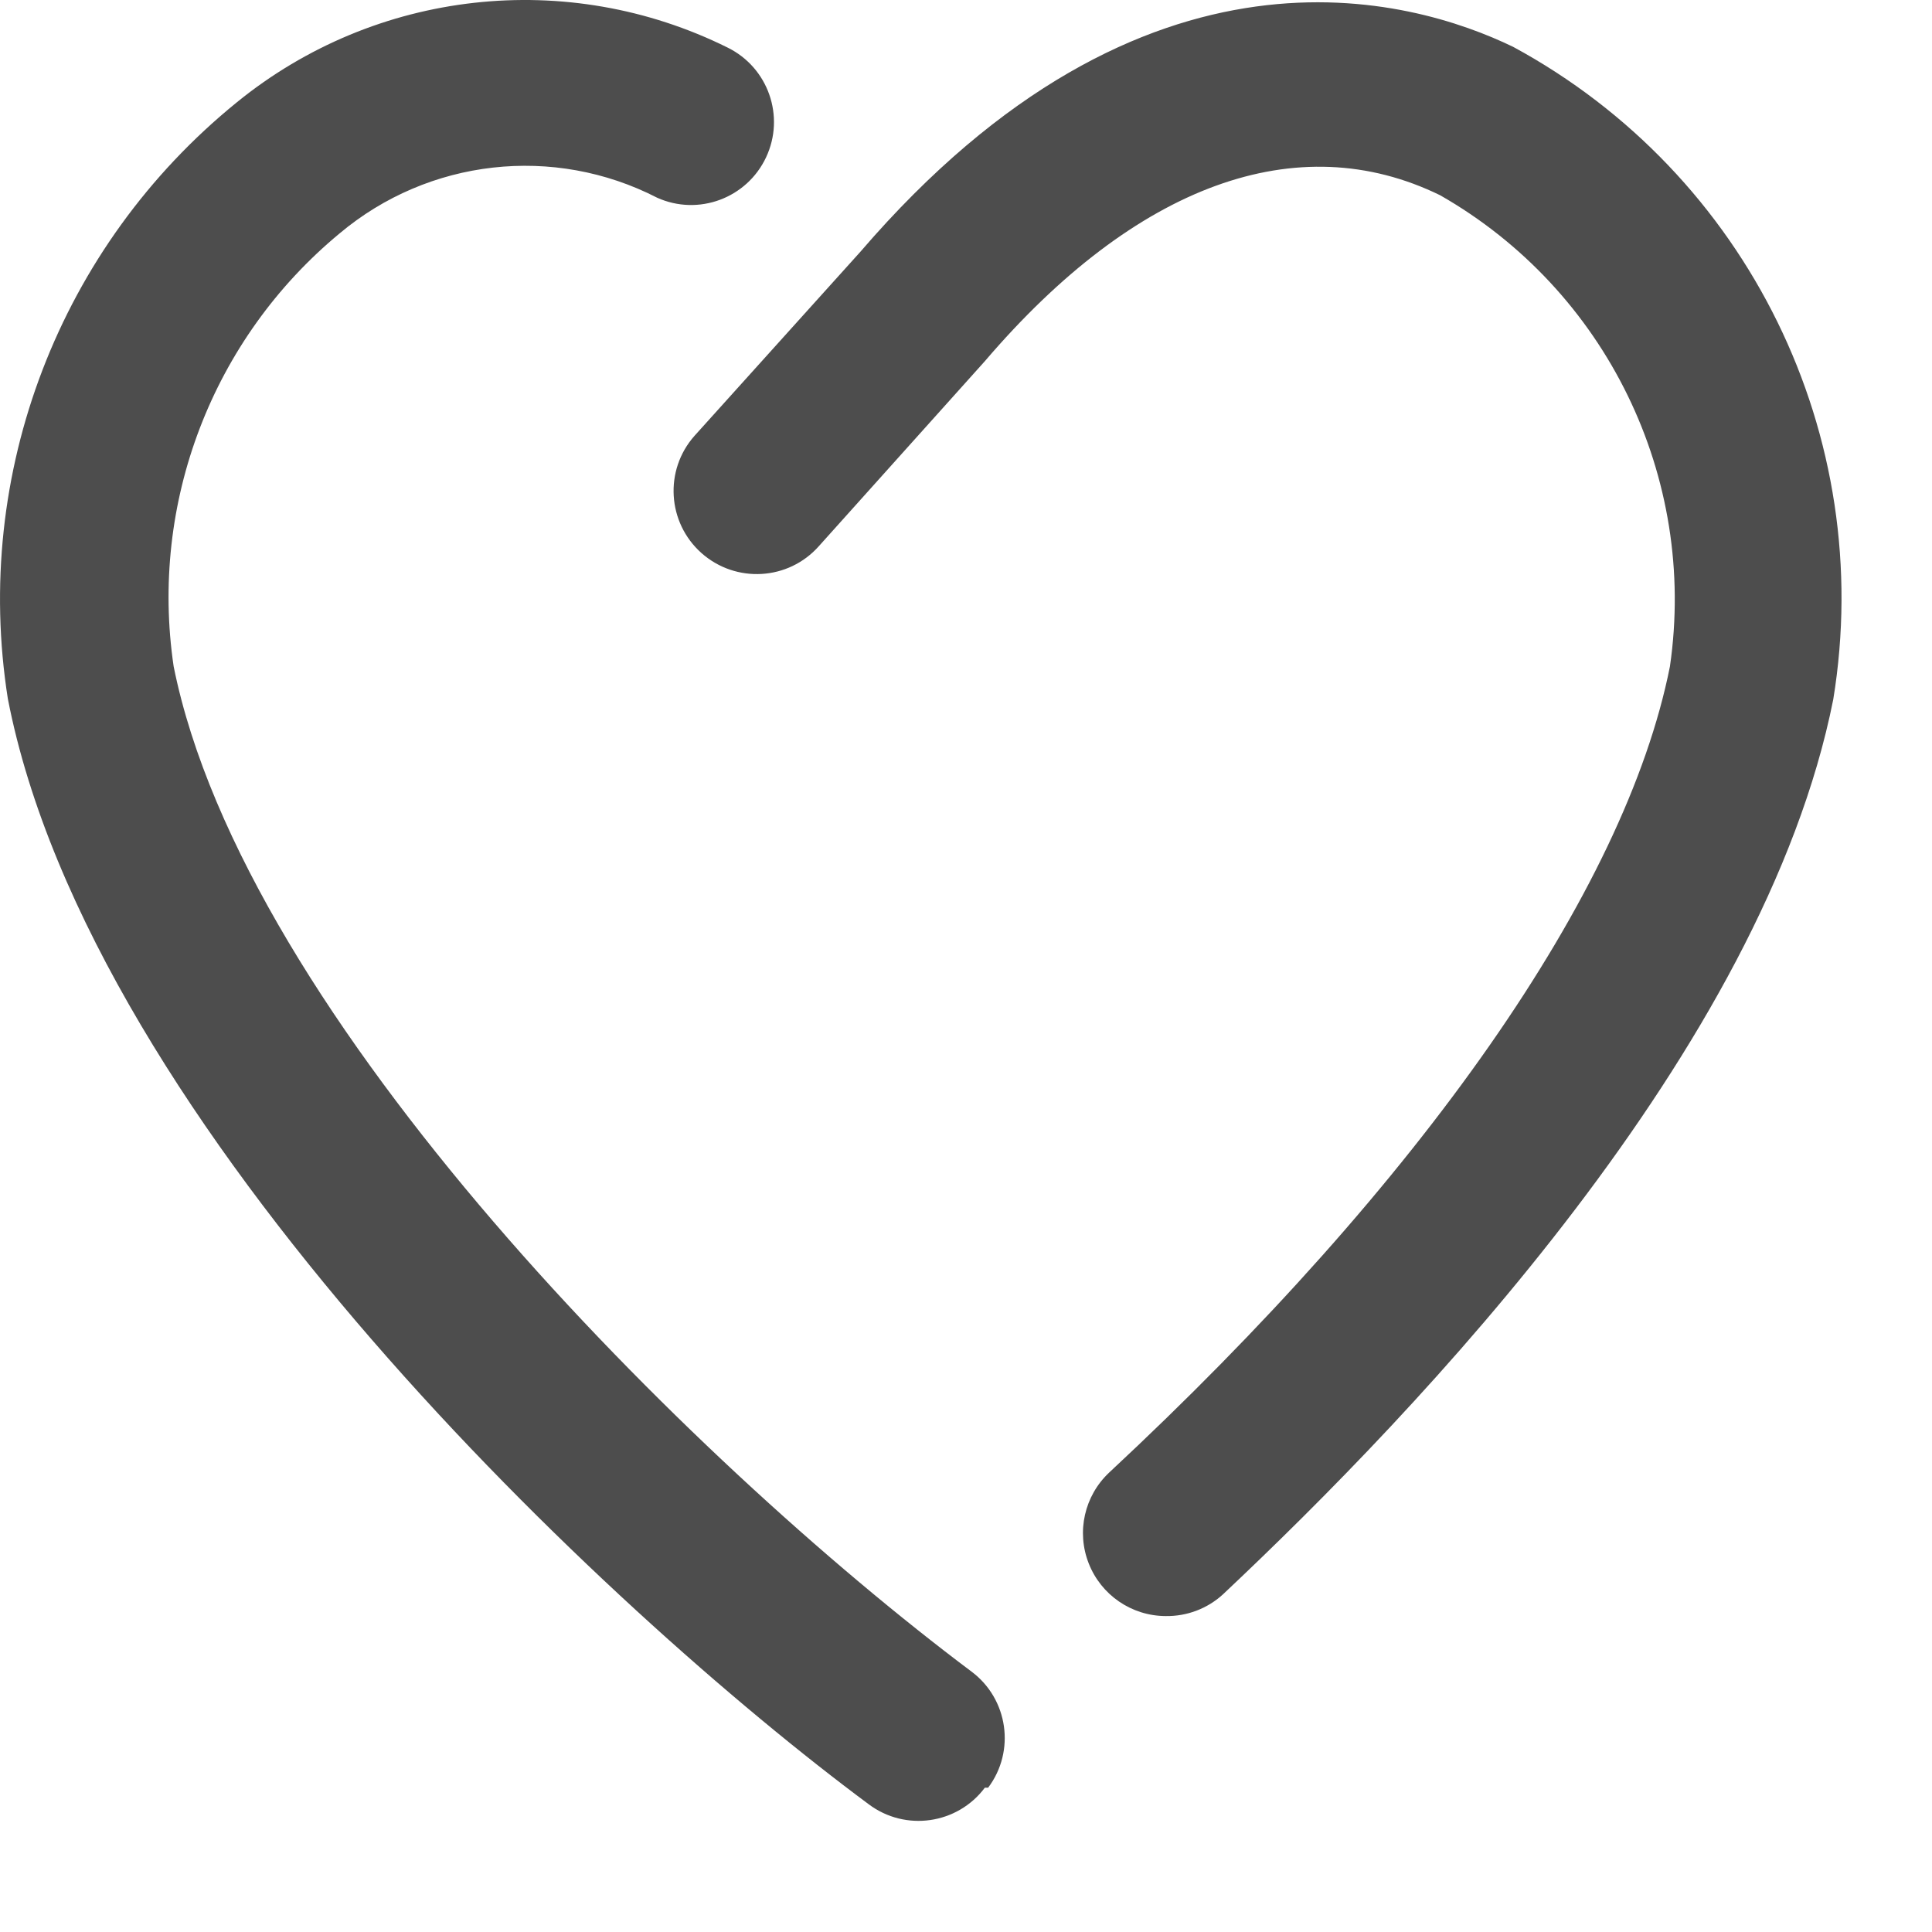 <svg width="17" height="17" viewBox="0 0 17 17" fill="none" xmlns="http://www.w3.org/2000/svg">
<path fill-rule="evenodd" clip-rule="evenodd" d="M10.257 14.22C9.957 14.219 9.689 14.035 9.58 13.757C9.47 13.478 9.542 13.162 9.76 12.957C12.504 10.403 14.3 7.849 14.694 5.864C14.936 4.198 14.134 2.553 12.672 1.718C11.417 1.105 9.994 1.624 8.666 3.178L7.206 4.805C6.938 5.108 6.476 5.135 6.173 4.867C5.871 4.599 5.843 4.137 6.111 3.835L7.571 2.215C10.081 -0.704 12.424 -0.018 13.314 0.412C15.381 1.531 16.511 3.836 16.131 6.155C15.518 9.235 12.482 12.41 10.76 14.03C10.623 14.155 10.443 14.223 10.257 14.22ZM8.695 15.73C8.937 15.408 8.871 14.95 8.549 14.709C6.068 12.848 2.149 8.958 1.528 5.864C1.315 4.426 1.868 2.981 2.988 2.054C3.771 1.396 4.873 1.272 5.783 1.74C6.146 1.903 6.572 1.744 6.741 1.384C6.91 1.024 6.76 0.595 6.403 0.419C4.993 -0.281 3.304 -0.093 2.083 0.901C0.524 2.166 -0.244 4.165 0.069 6.148C0.799 9.914 5.352 14.176 7.644 15.876C7.966 16.118 8.424 16.053 8.666 15.73H8.695Z" fill="#4D4D4D"/>
</svg>
